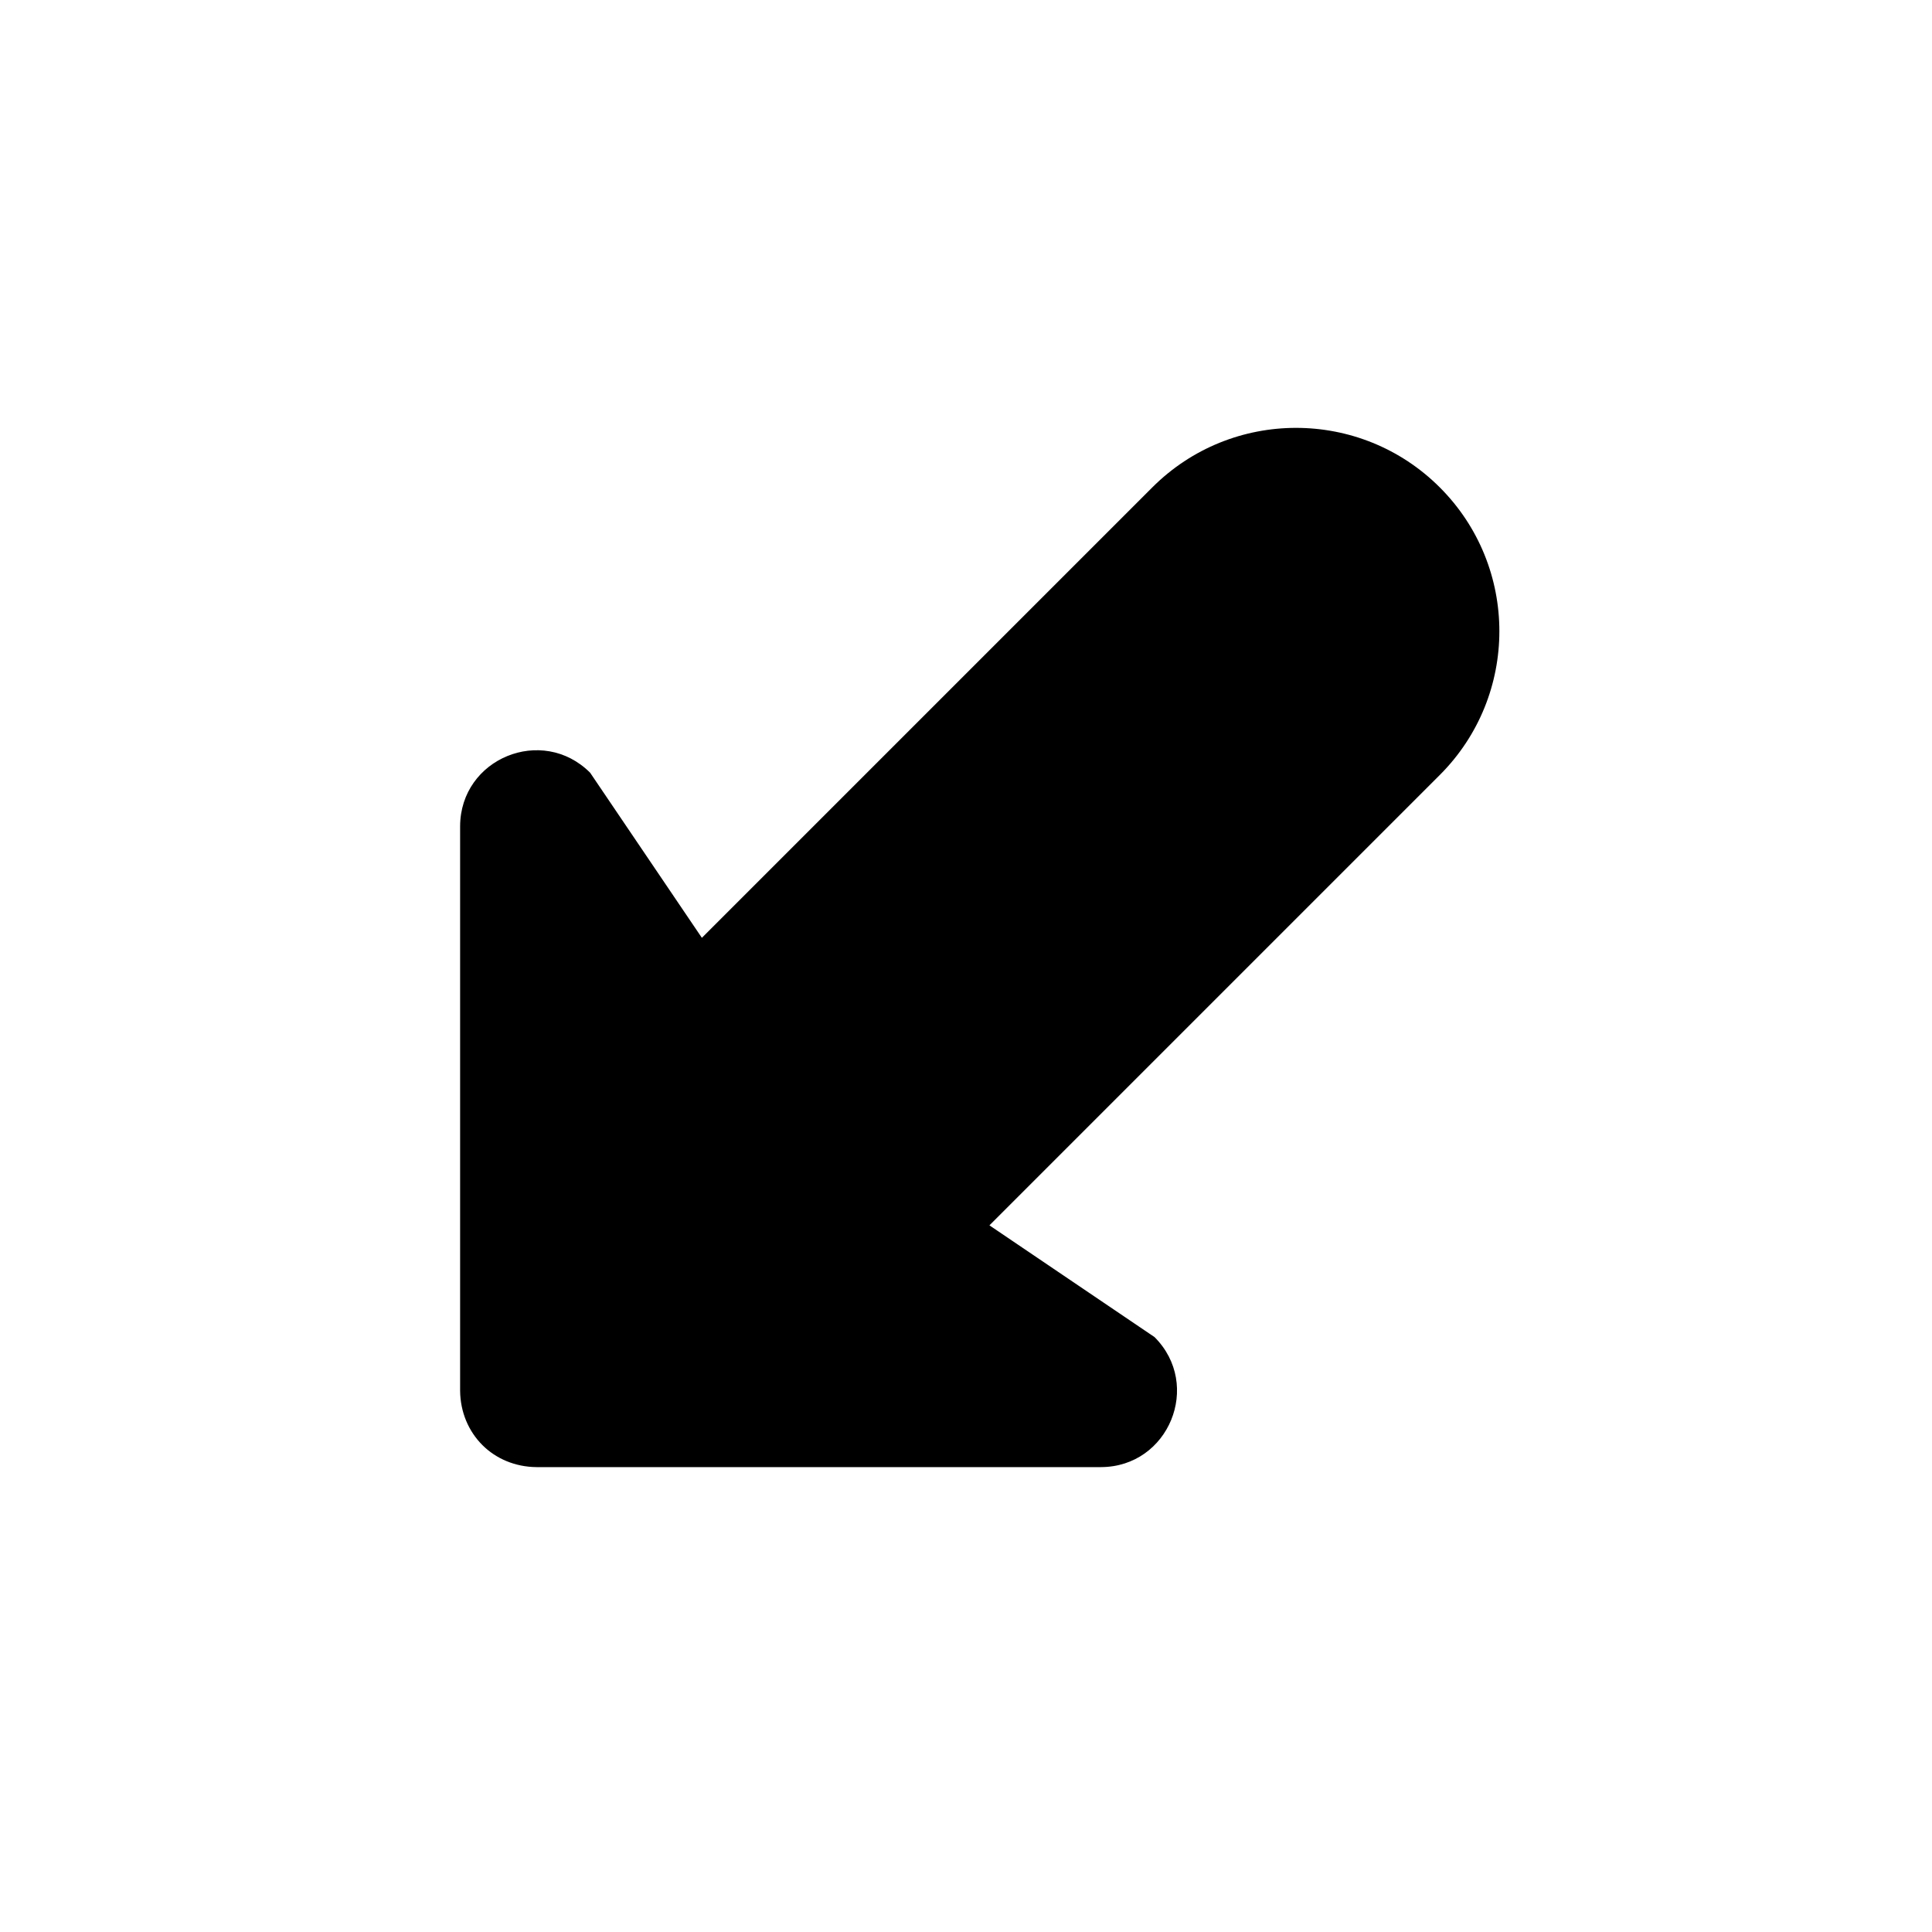 <?xml version="1.0" encoding="UTF-8"?>
<!-- Uploaded to: ICON Repo, www.iconrepo.com, Generator: ICON Repo Mixer Tools -->
<svg fill="#000000" width="800px" height="800px" version="1.1" viewBox="144 144 512 512" xmlns="http://www.w3.org/2000/svg">
 <path d="m525.57 349.37-119.36 119.36 43.754 29.613c12.691 12.691 3.785 34.402-14.191 34.457h-149.63c-5.621-0.055-10.691-2.227-14.305-5.84-3.676-3.676-5.84-8.738-5.902-14.359v-149.63c0.055-17.98 21.766-26.883 34.457-14.191l29.613 43.754 119.36-119.36c21.043-21.043 55.16-21.043 76.203 0 21.039 21.039 21.039 55.156 0 76.199z"/>
</svg>